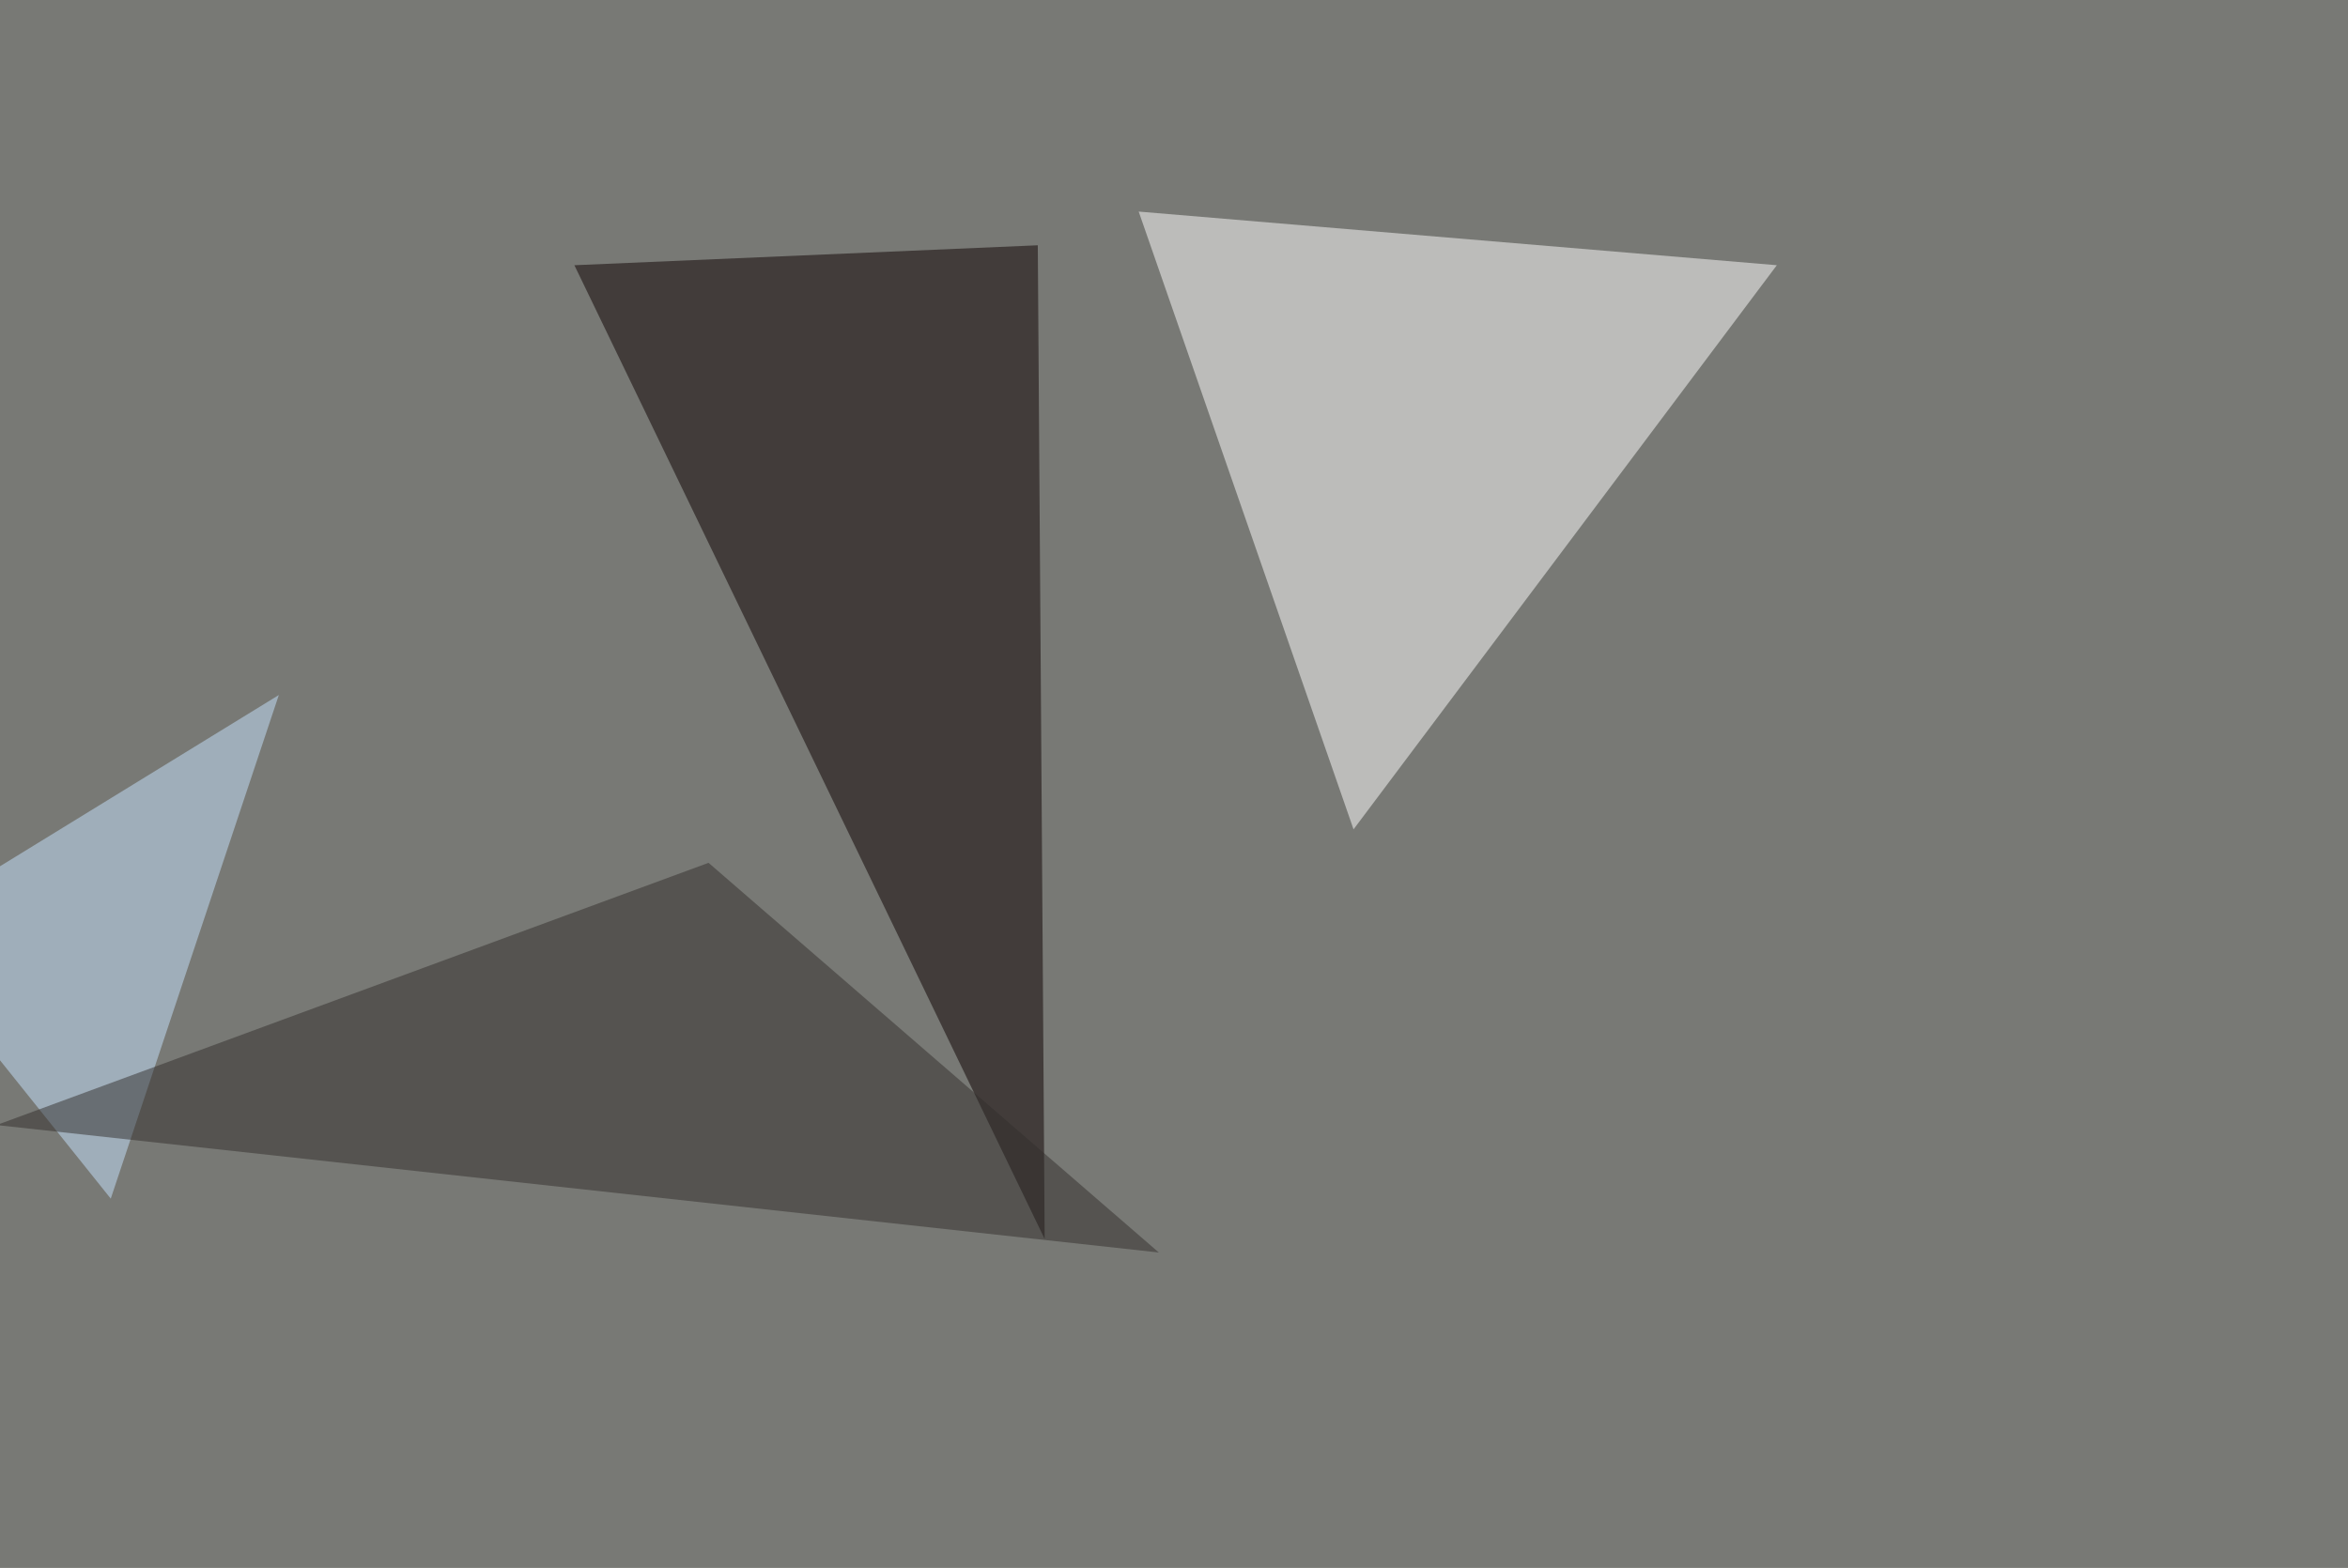<svg xmlns="http://www.w3.org/2000/svg" width="1024" height="684" ><filter id="a"><feGaussianBlur stdDeviation="55"/></filter><rect width="100%" height="100%" fill="#787975"/><g filter="url(#a)"><g fill-opacity=".5"><path fill="#fff" d="M590.3 361.8L496.6 92.3l278.3 23.4z"/><path fill="#0c0000" d="M452.6 107l3 433.5-205.1-424.8z"/><path fill="#c7e5ff" d="M-45.4 405.8l93.7 117.1 73.3-219.7z"/><path fill="#322e2c" d="M505.4 546.4L309 376.4-1.5 490.8z"/></g></g></svg>